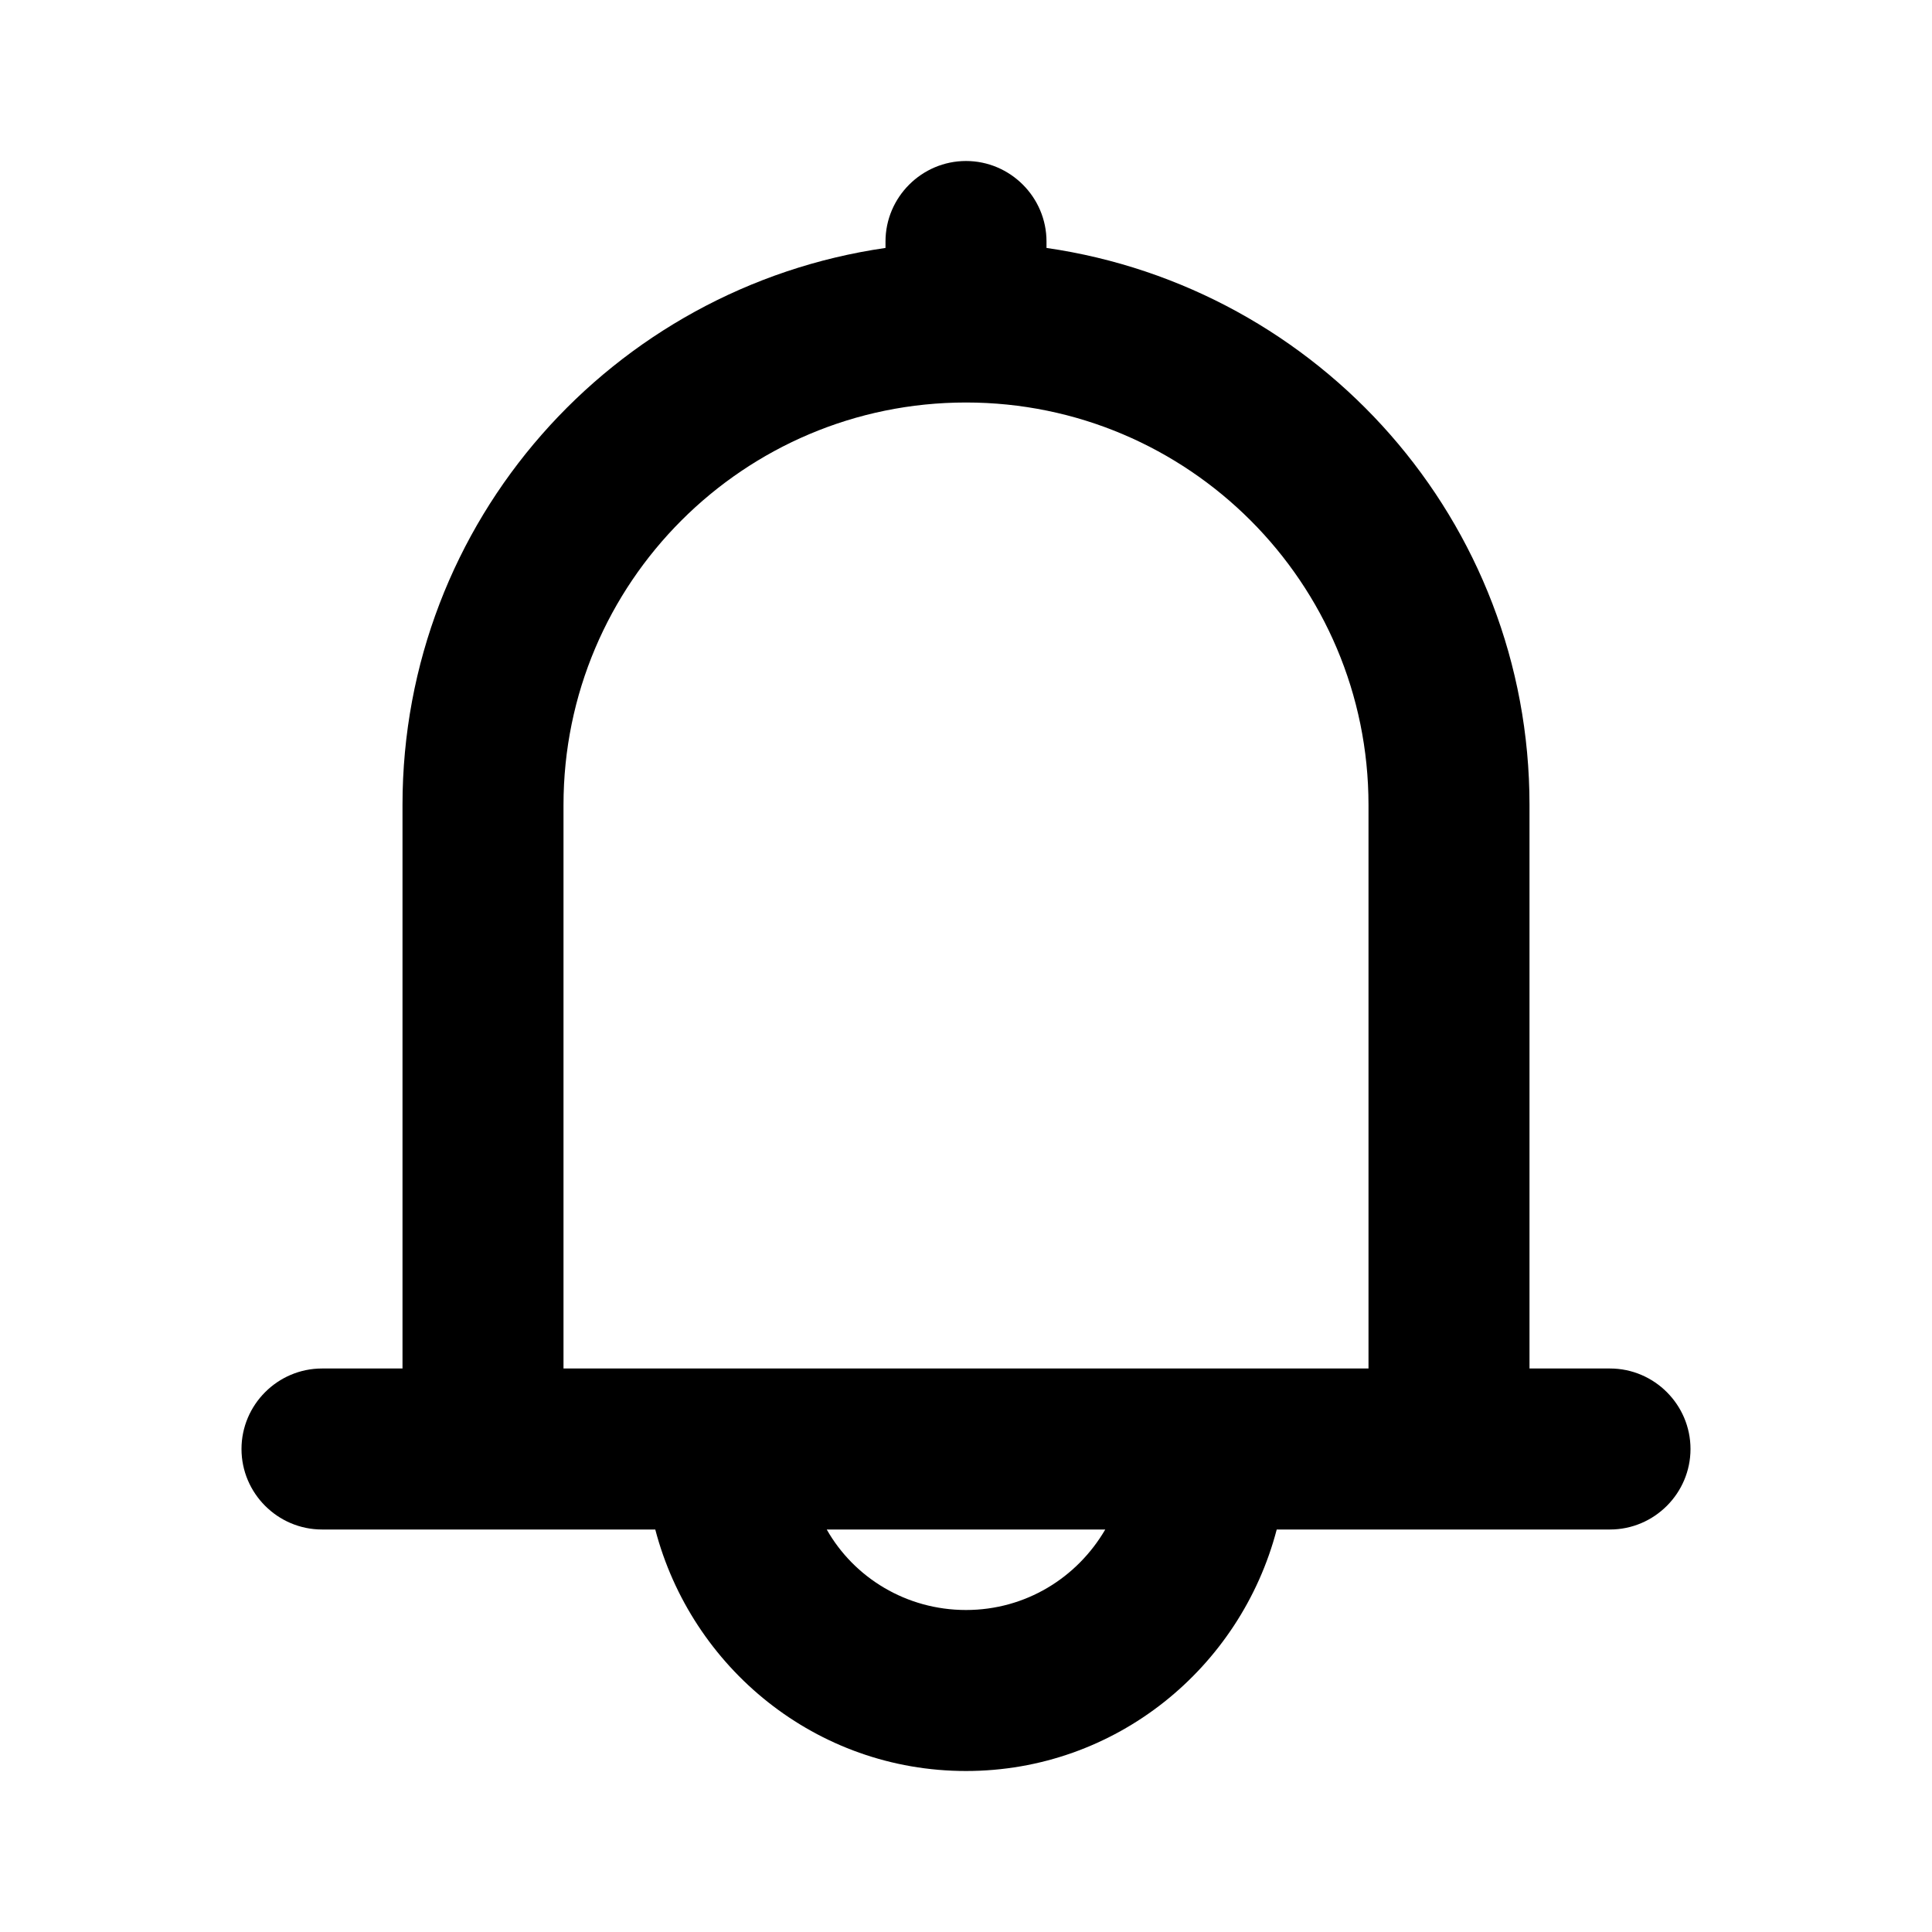 <svg width="24" height="24" viewBox="0 0 24 24" fill="none" xmlns="http://www.w3.org/2000/svg">
<path d="M20 17H19V10C19 6.47 16.39 3.57 13 3.08V3C13 2.45 12.55 2 12 2C11.45 2 11 2.45 11 3V3.08C7.61 3.57 5 6.47 5 10V17H4C3.45 17 3 17.45 3 18C3 18.55 3.45 19 4 19H8.14C8.59 20.72 10.14 22 12 22C13.86 22 15.41 20.72 15.86 19H20C20.55 19 21 18.55 21 18C21 17.45 20.55 17 20 17ZM12 20C11.26 20 10.61 19.6 10.27 19H13.73C13.38 19.6 12.74 20 12 20ZM16 17H7V10C7 7.24 9.24 5 12 5C14.76 5 17 7.24 17 10V17H16Z" fill="black"/>
</svg>
